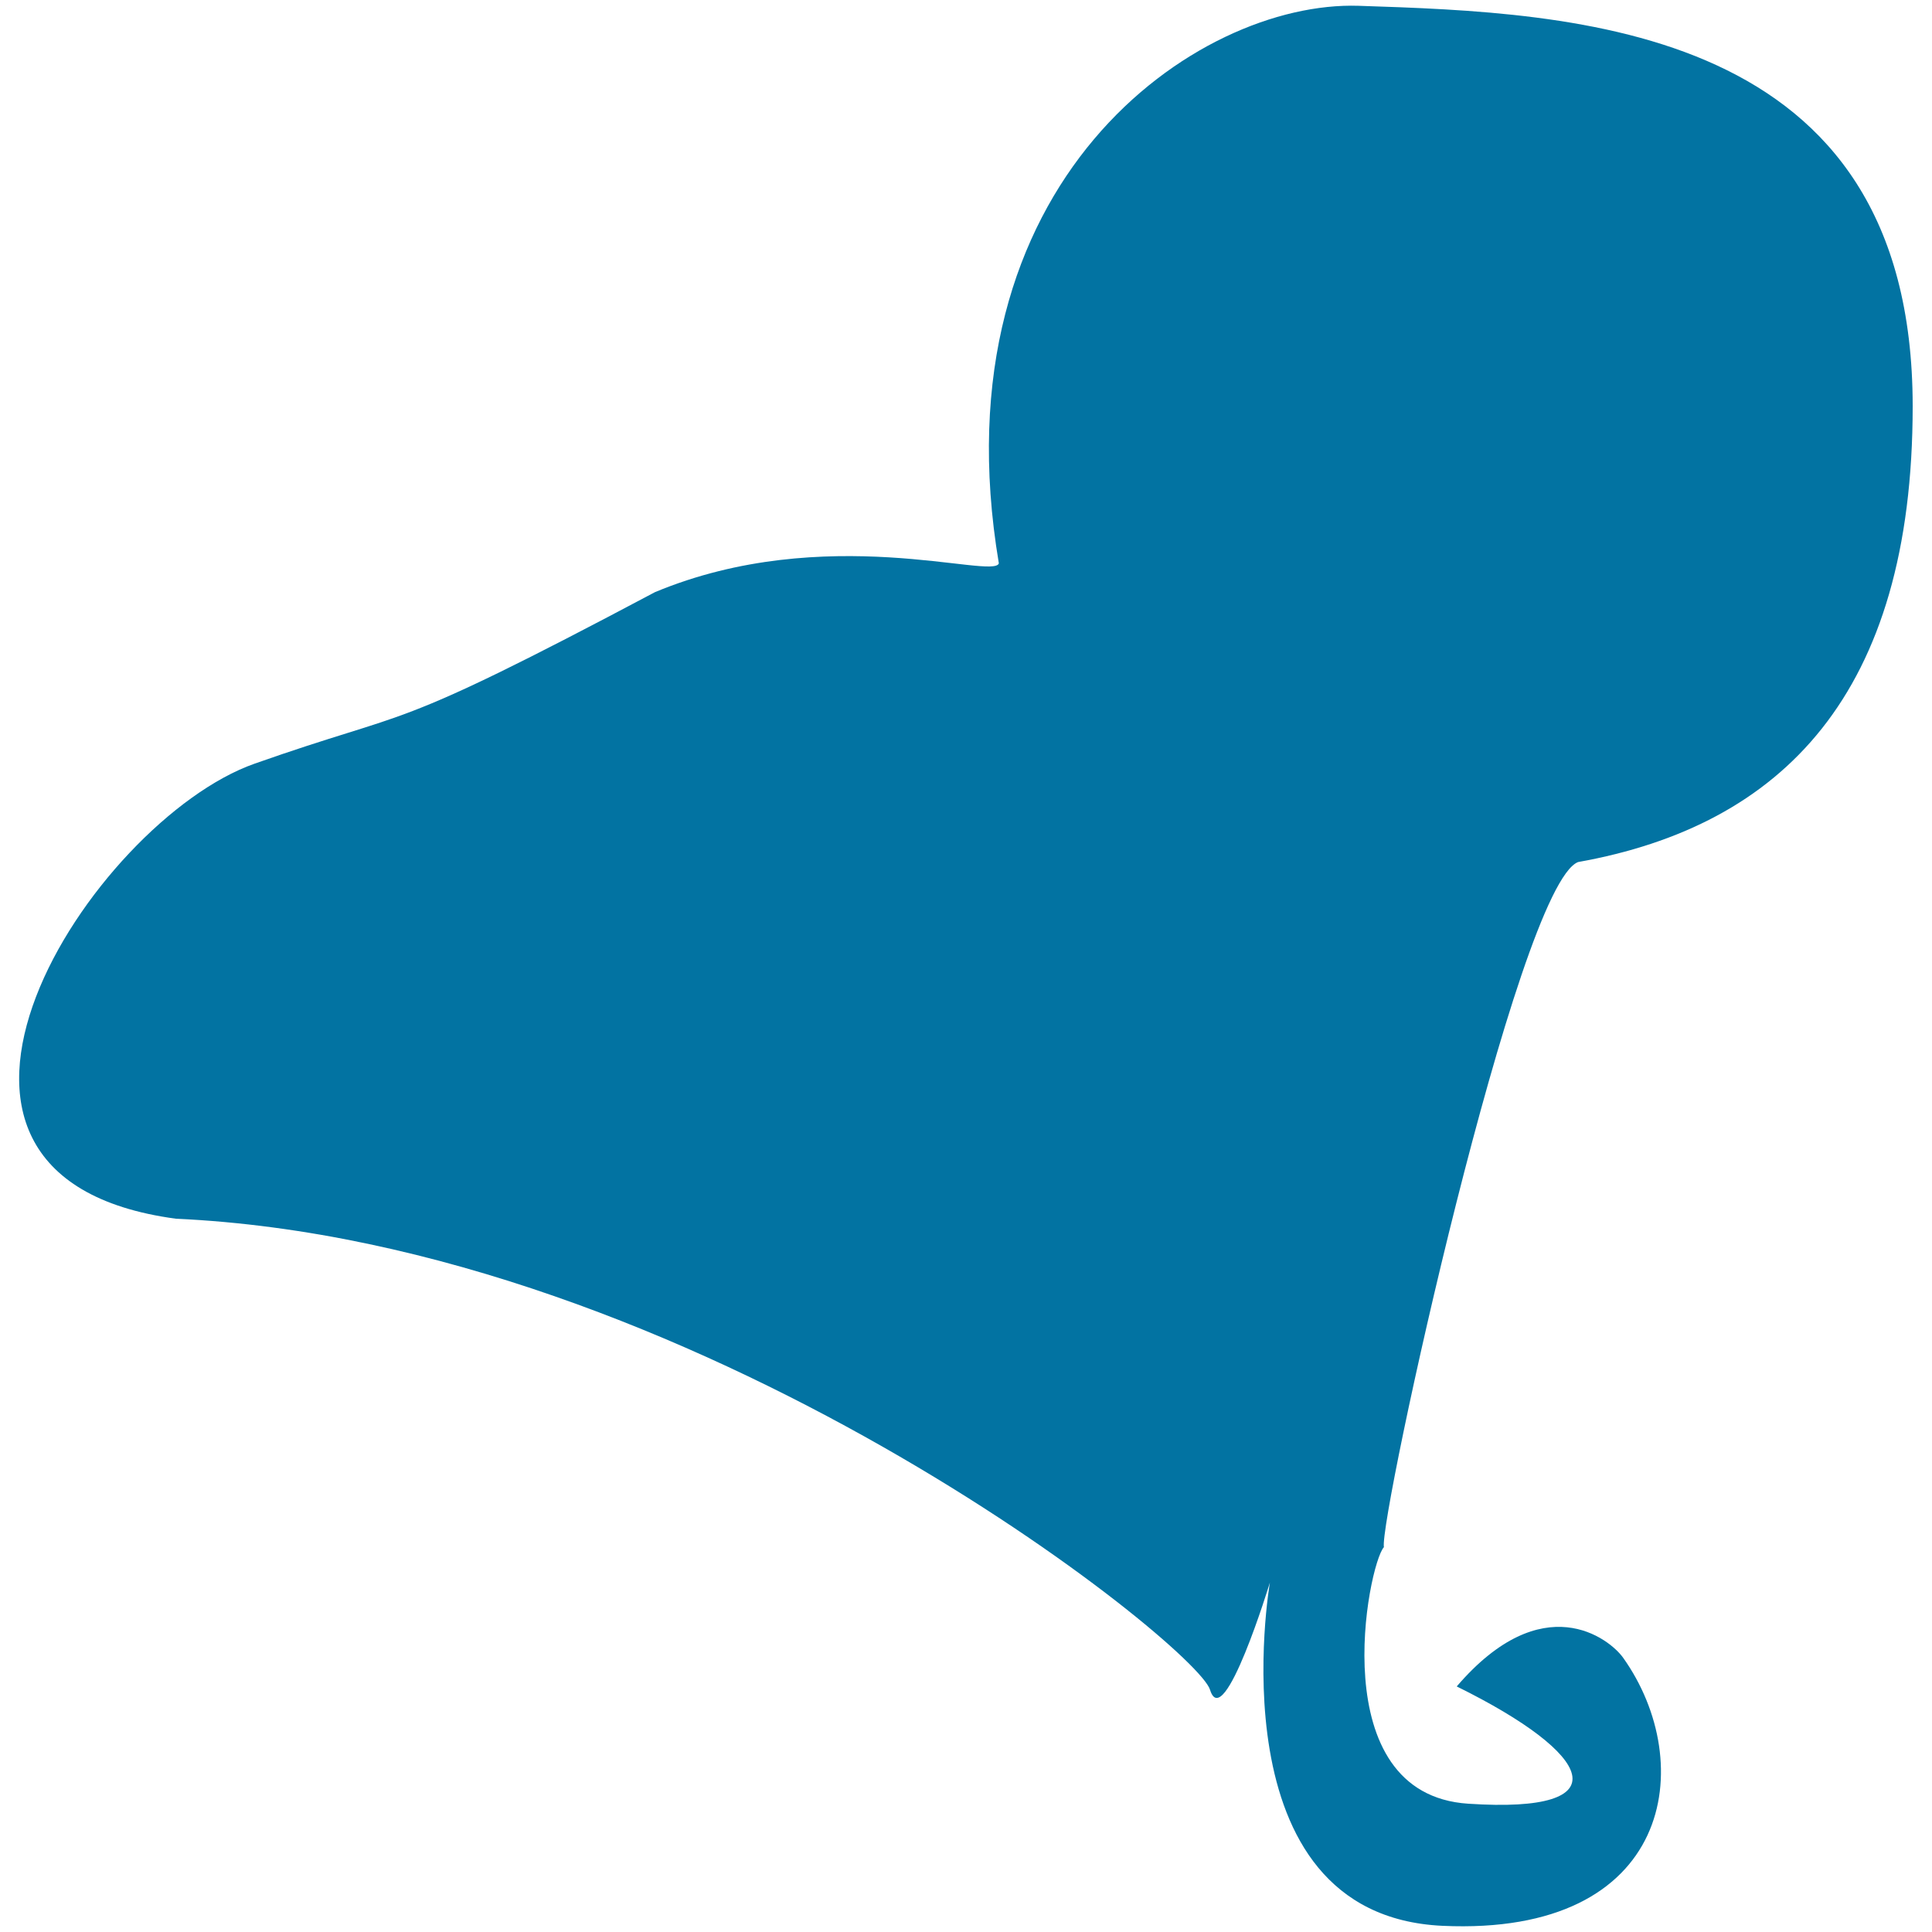 <svg xmlns="http://www.w3.org/2000/svg" viewBox="0 0 1000 1000" style="fill:#0273a2">
<title>Female Black Hair Shape SVG icon</title>
<g><path d="M703.2,3C619.6,0.3,483.7,93.6,517,291.6c-2.8,8.6-89.7-21.9-178,14.9c-141.1,74.9-123.4,59.2-207.3,88.8c-83.9,29.6-204,213.5-40.7,235.5c268.2,12.3,528.2,220.7,535.3,243.8c7.1,23.1,31-55.5,31-55.5s-30,172.1,89.3,177.7C866,1002.3,879,912.6,840.1,858c-7.1-9.9-41.6-37-86.1,14.9c71.2,35.1,85.9,66,6,60.7c-75.7-4.9-51.9-123.8-43.7-132.8c-2.6-14.6,69.1-342.3,100.5-354.6C922.5,427.3,990,359.3,990,210.3C990,12.3,815.1,6.7,703.2,3z"/></g>
</svg>